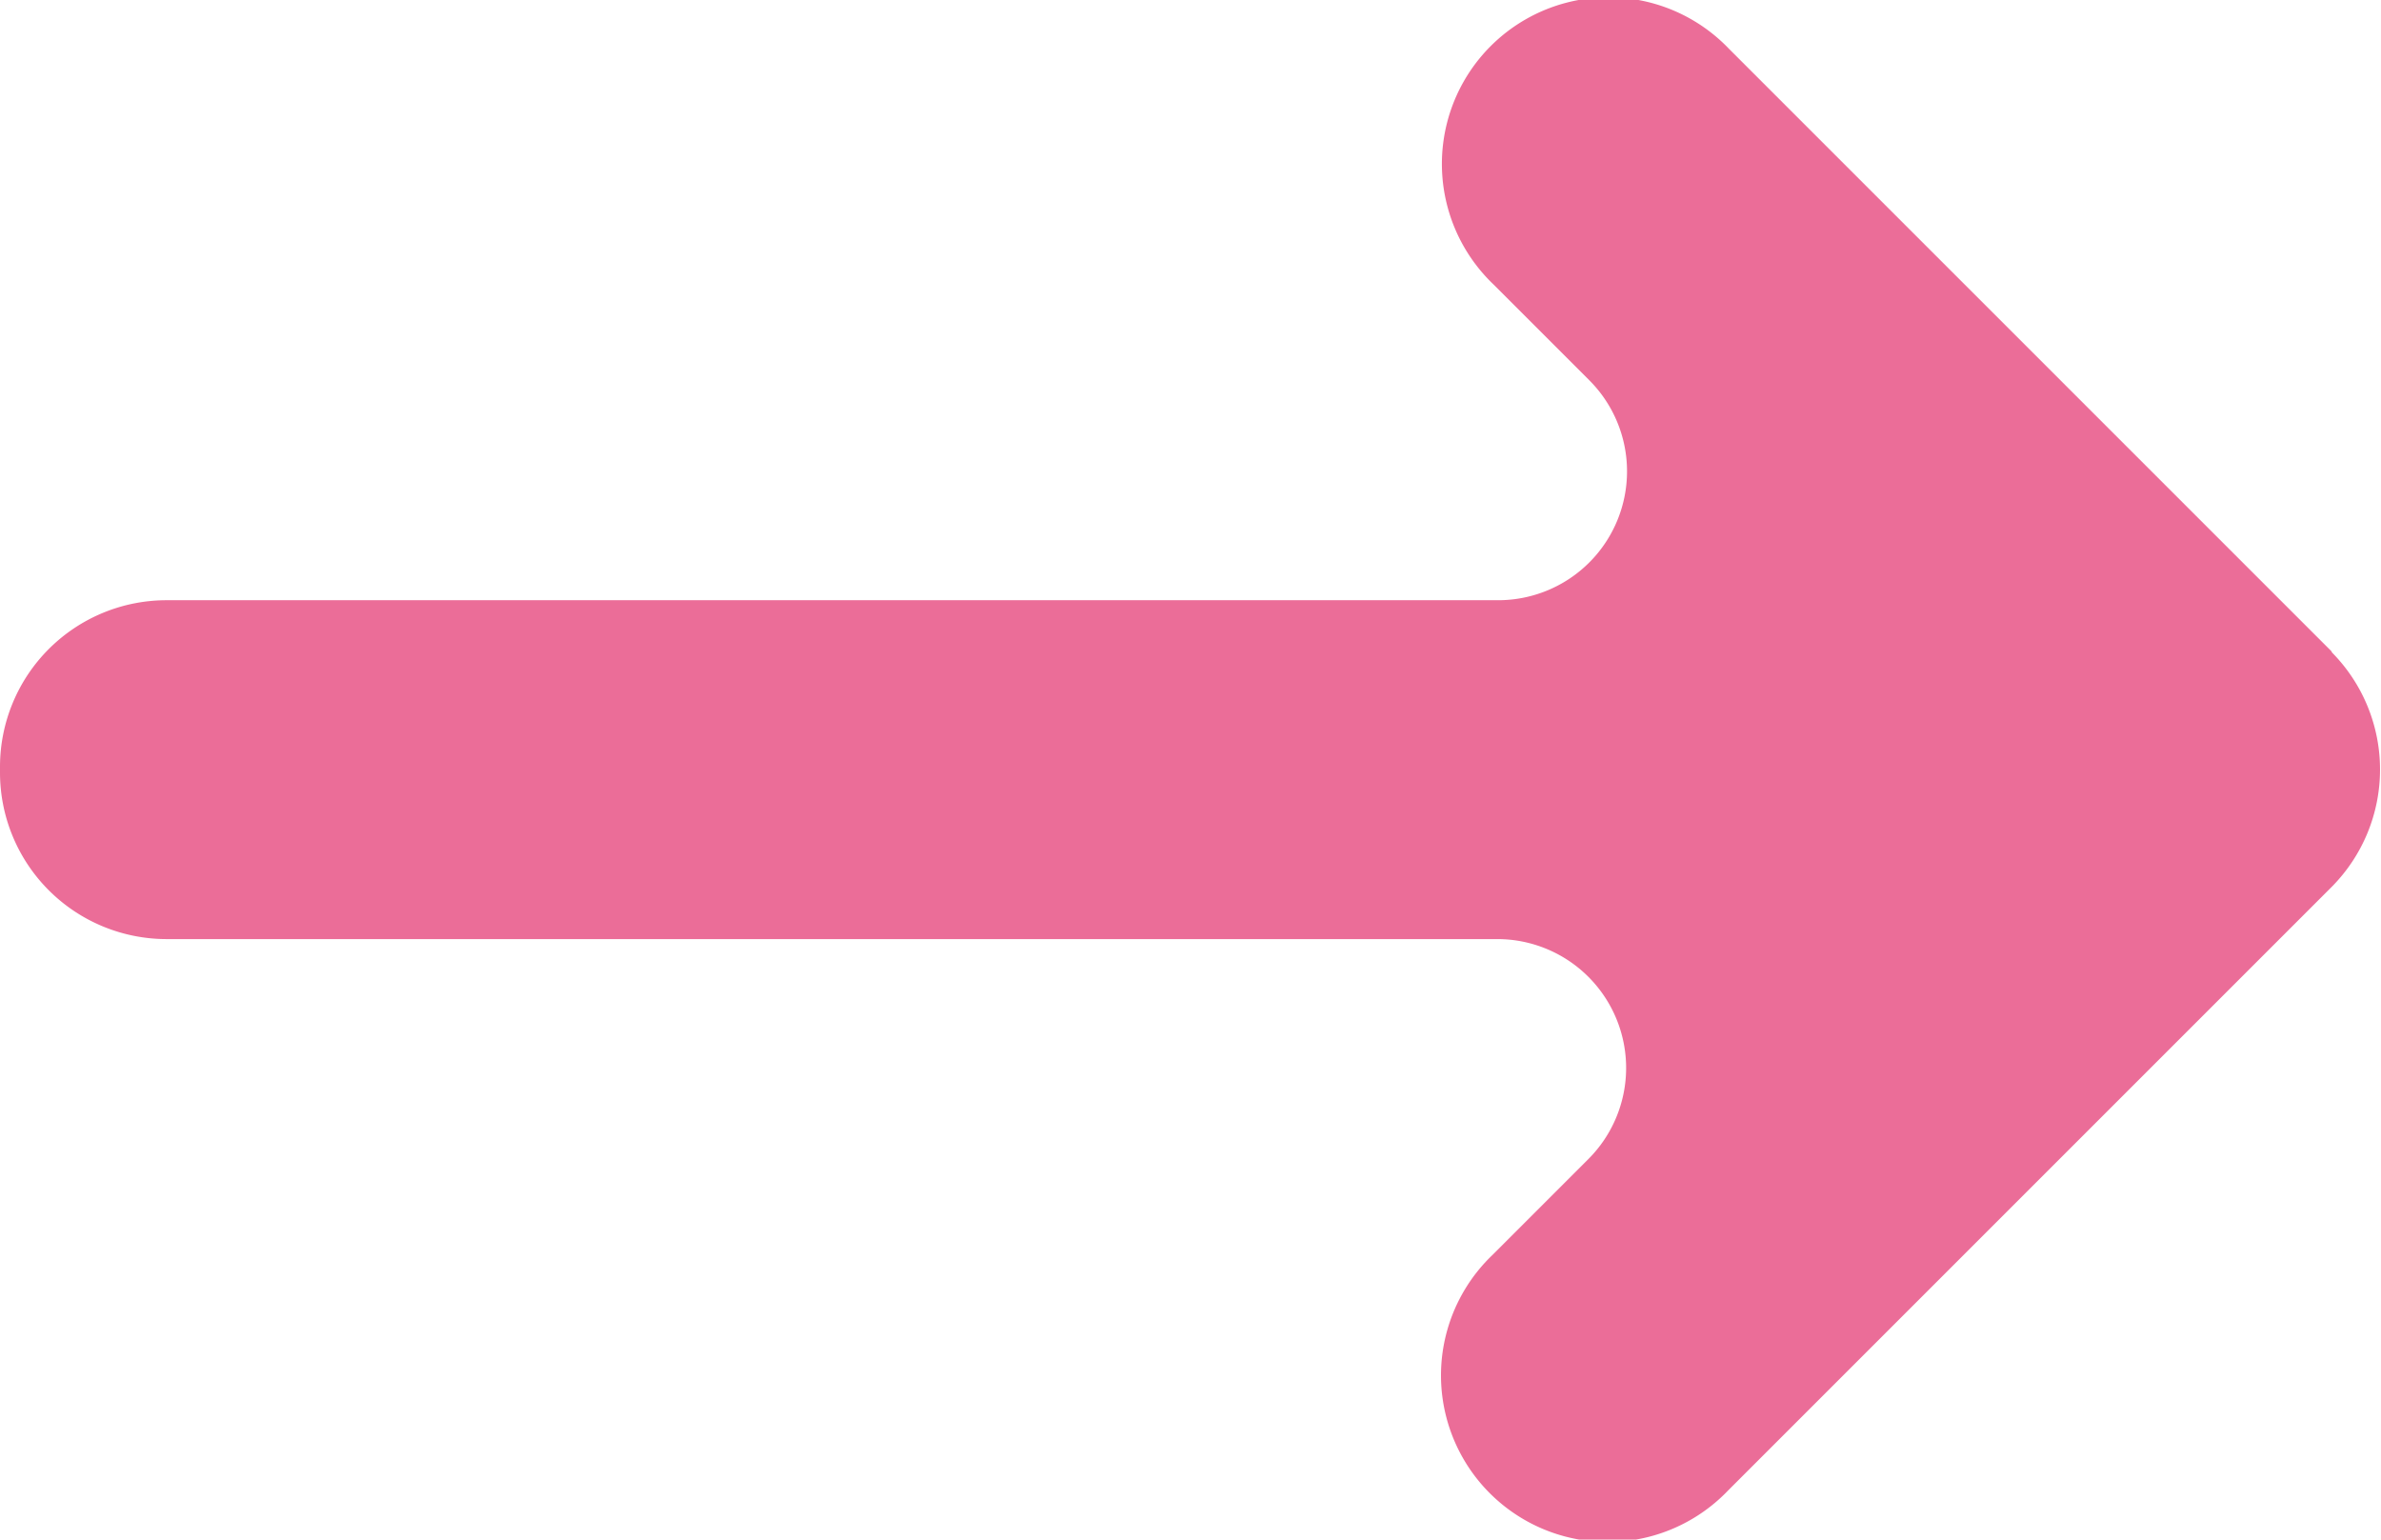 <svg xmlns="http://www.w3.org/2000/svg" width="10.532" height="6.81" viewBox="0 0 10.532 6.81">
  <defs>
    <style>
      .cls-1 {
        fill: #eb6d98;
      }
    </style>
  </defs>
  <path id="パス_117" data-name="パス 117" class="cls-1" d="M17.316,4.884,14.648,2.216a.737.737,0,1,0-1.042,1.042l.424.424a.57.57,0,0,1-.4.973H7.737A.737.737,0,0,0,7,5.391v.027a.737.737,0,0,0,.737.736h5.889a.57.57,0,0,1,.4.973l-.424.424a.737.737,0,1,0,1.042,1.042l2.668-2.668a.737.737,0,0,0,0-1.042" transform="translate(-7 -2)"/>
</svg>
